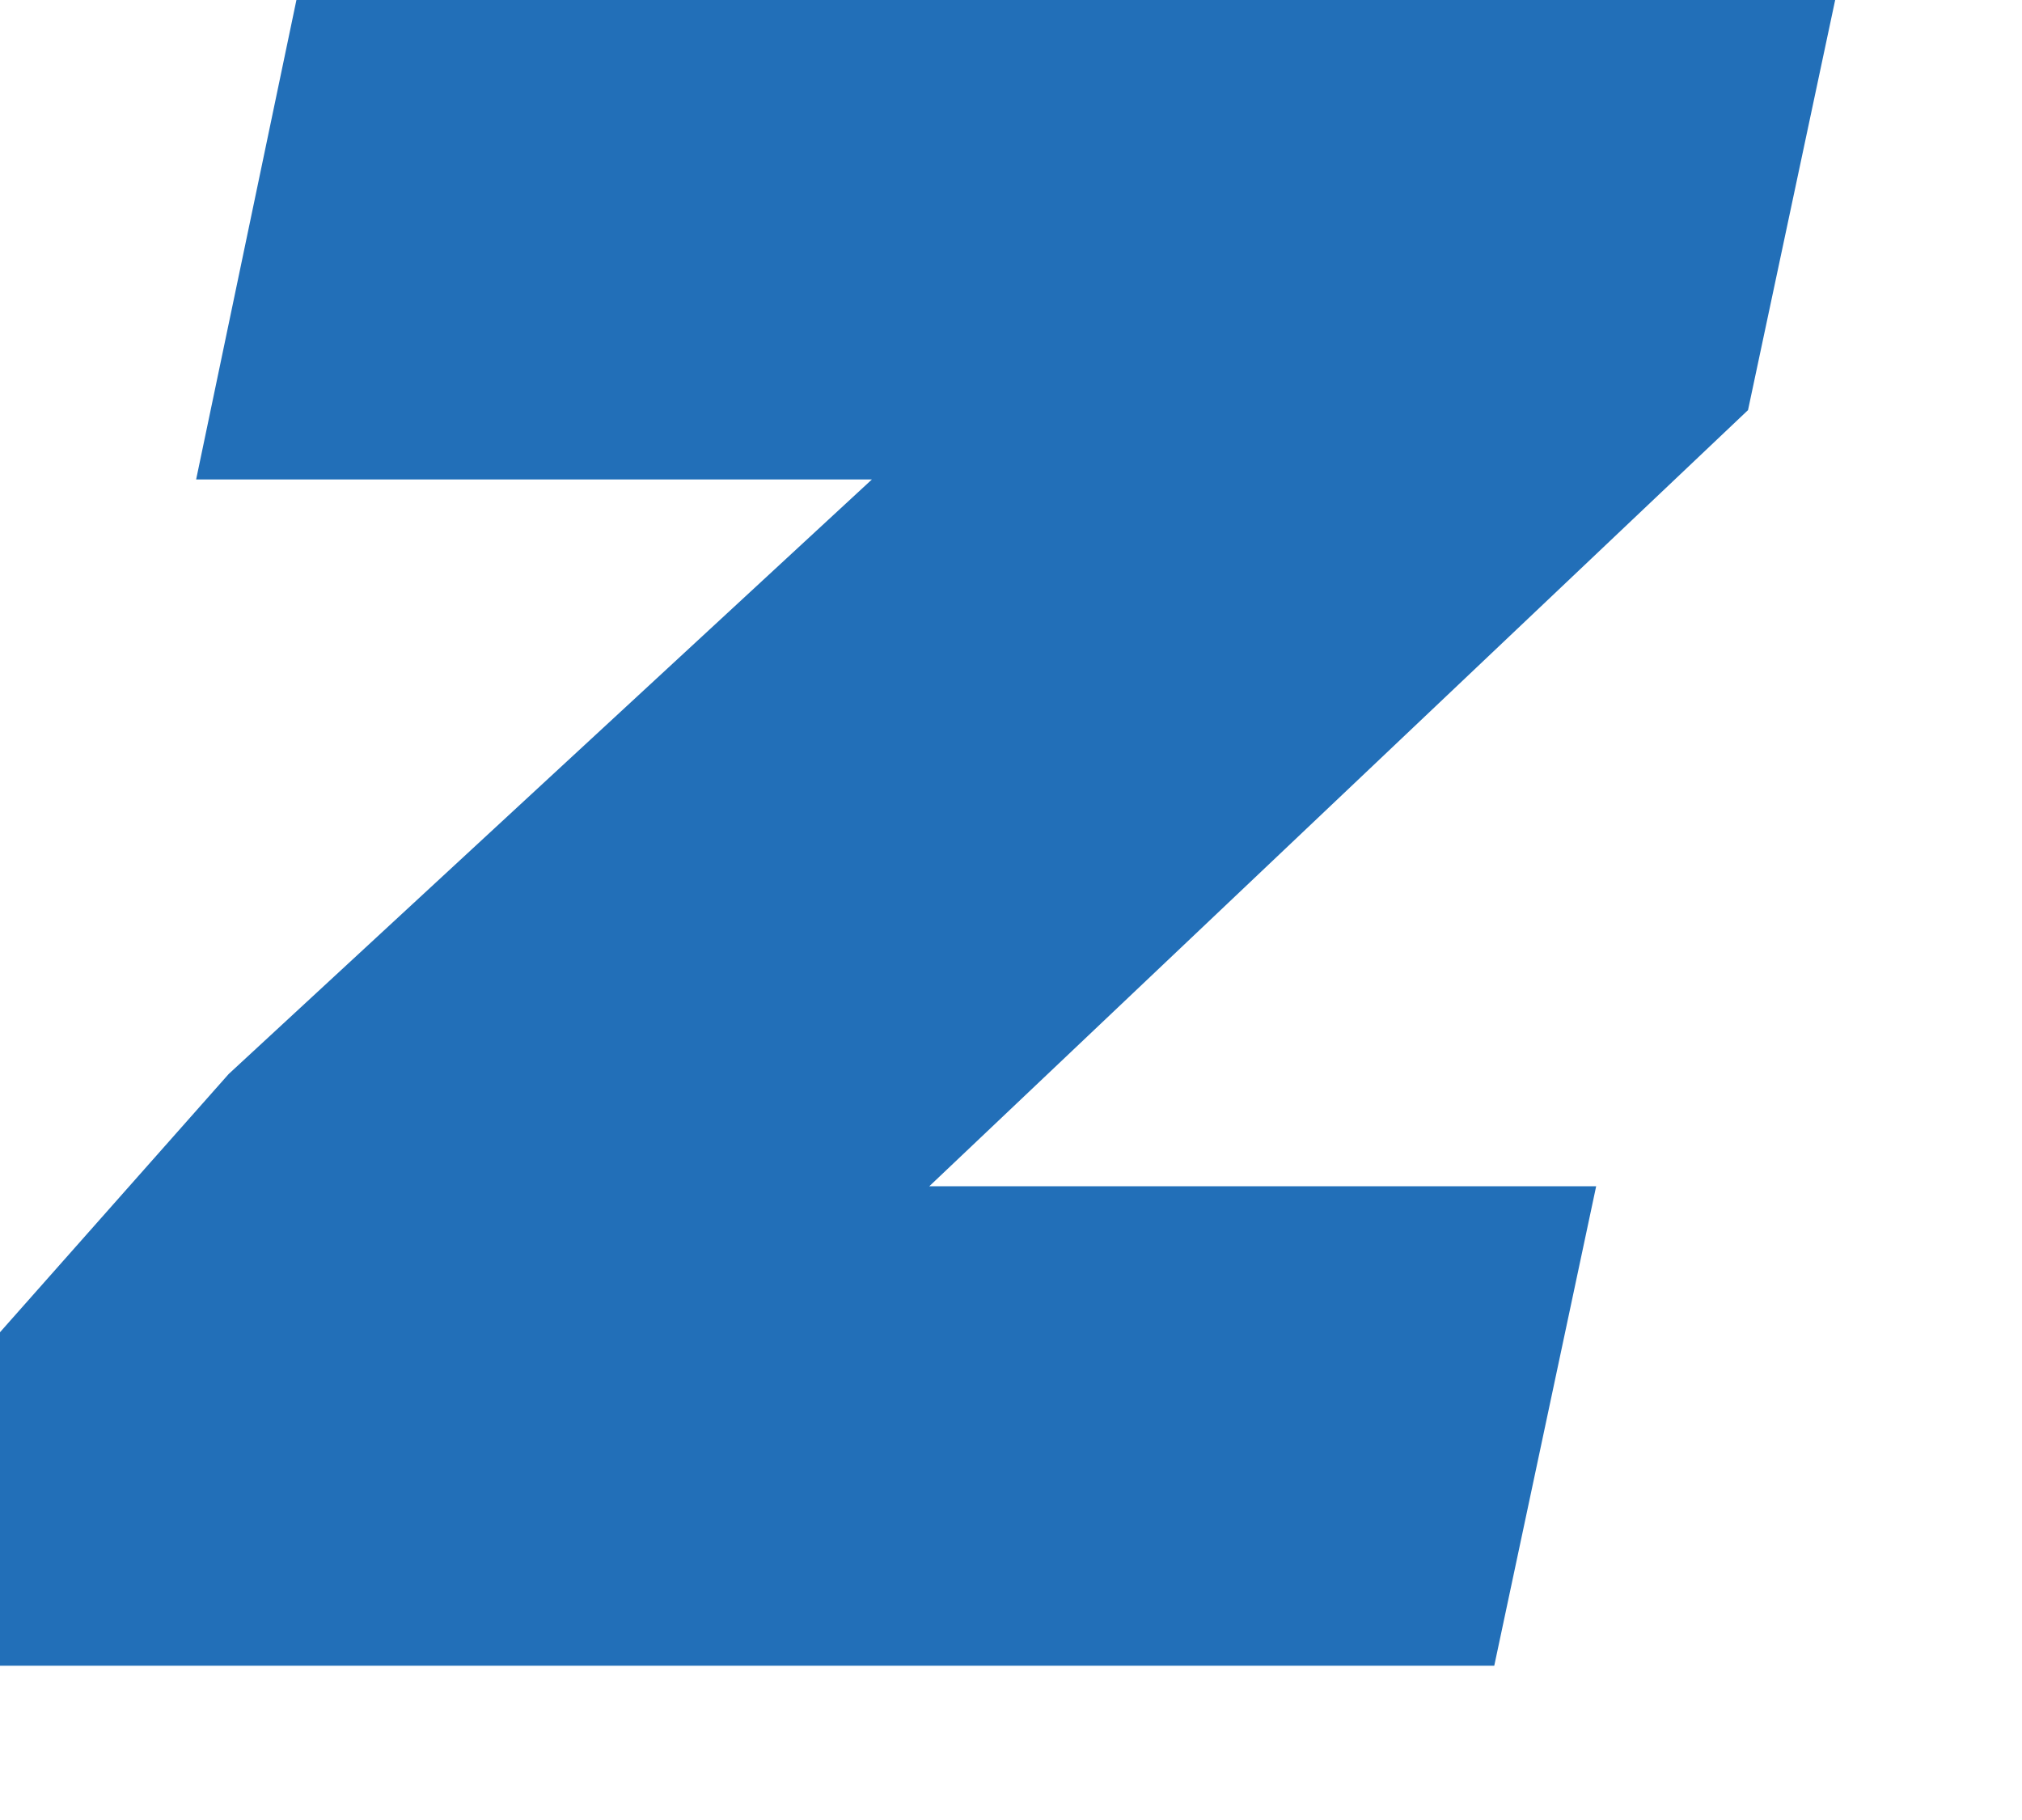 <?xml version="1.0" encoding="utf-8"?>
<svg xmlns="http://www.w3.org/2000/svg" fill="none" height="100%" overflow="visible" preserveAspectRatio="none" style="display: block;" viewBox="0 0 10 9" width="100%">
<path d="M9.076 0H1.466L0.97 2.371H4.312L1.131 5.311L0 6.588V8.237H7.39L7.894 5.866H4.596L8.645 2.028L9.076 0Z" fill="#226FB8" id="Vector"/>
</svg>